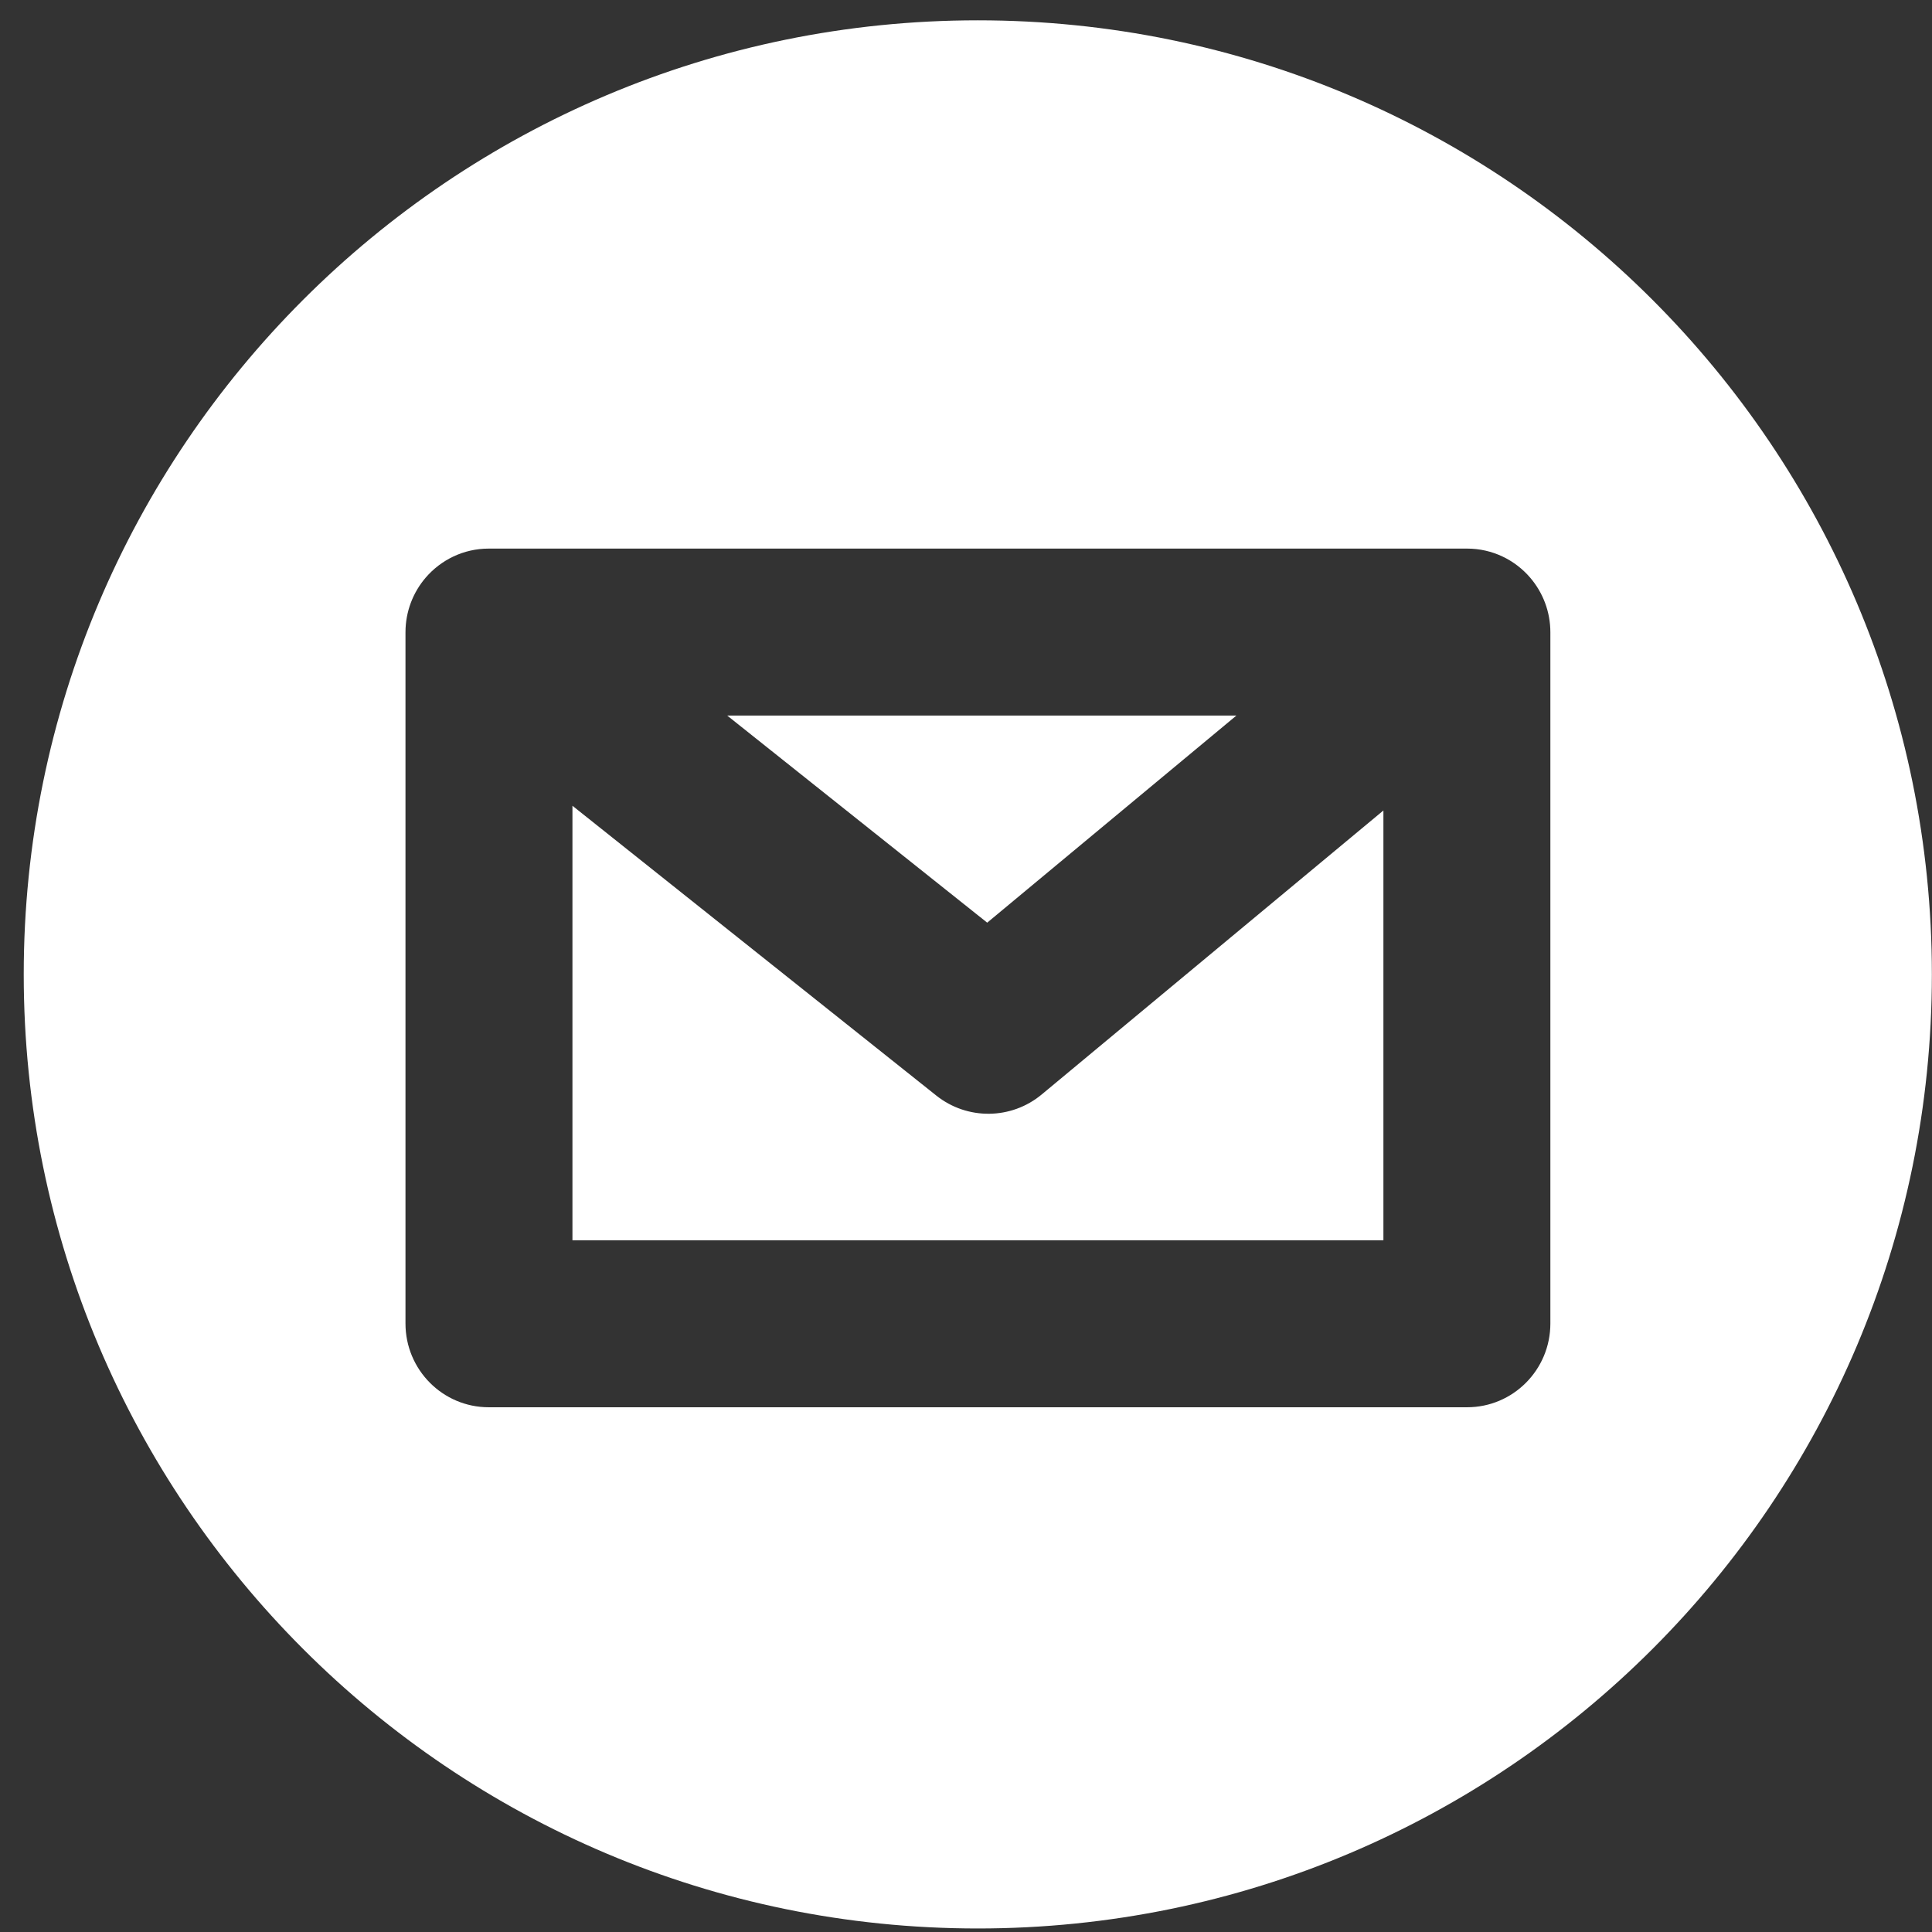 <svg width="81" height="81" viewBox="0 0 81 81" fill="none" xmlns="http://www.w3.org/2000/svg">
<rect x="0" y="0" width="81" height="81" fill="#333333" stroke="none"/>
<path fill-rule="evenodd" clip-rule="evenodd" d="M40.995 80.852C63.086 80.852 80.995 62.943 80.995 40.852C80.995 18.76 63.086 0.852 40.995 0.852C18.903 0.852 0.995 18.76 0.995 40.852C0.995 62.943 18.903 80.852 40.995 80.852ZM17.846 24.219C17.319 24.834 17 25.636 17 26.512V55.488C17 57.428 18.563 59 20.491 59H61.509C63.437 59 65 57.428 65 55.488V26.512C65 25.639 64.683 24.84 64.159 24.225C63.518 23.475 62.569 23 61.509 23H20.491C19.434 23 18.487 23.473 17.846 24.219ZM43.673 45.887L58 33.98V52H24V33.782L39.256 45.933C40.553 46.966 42.398 46.947 43.673 45.887ZM30.488 30H51.837L41.389 38.683L30.488 30Z" fill="white"/>
</svg>
